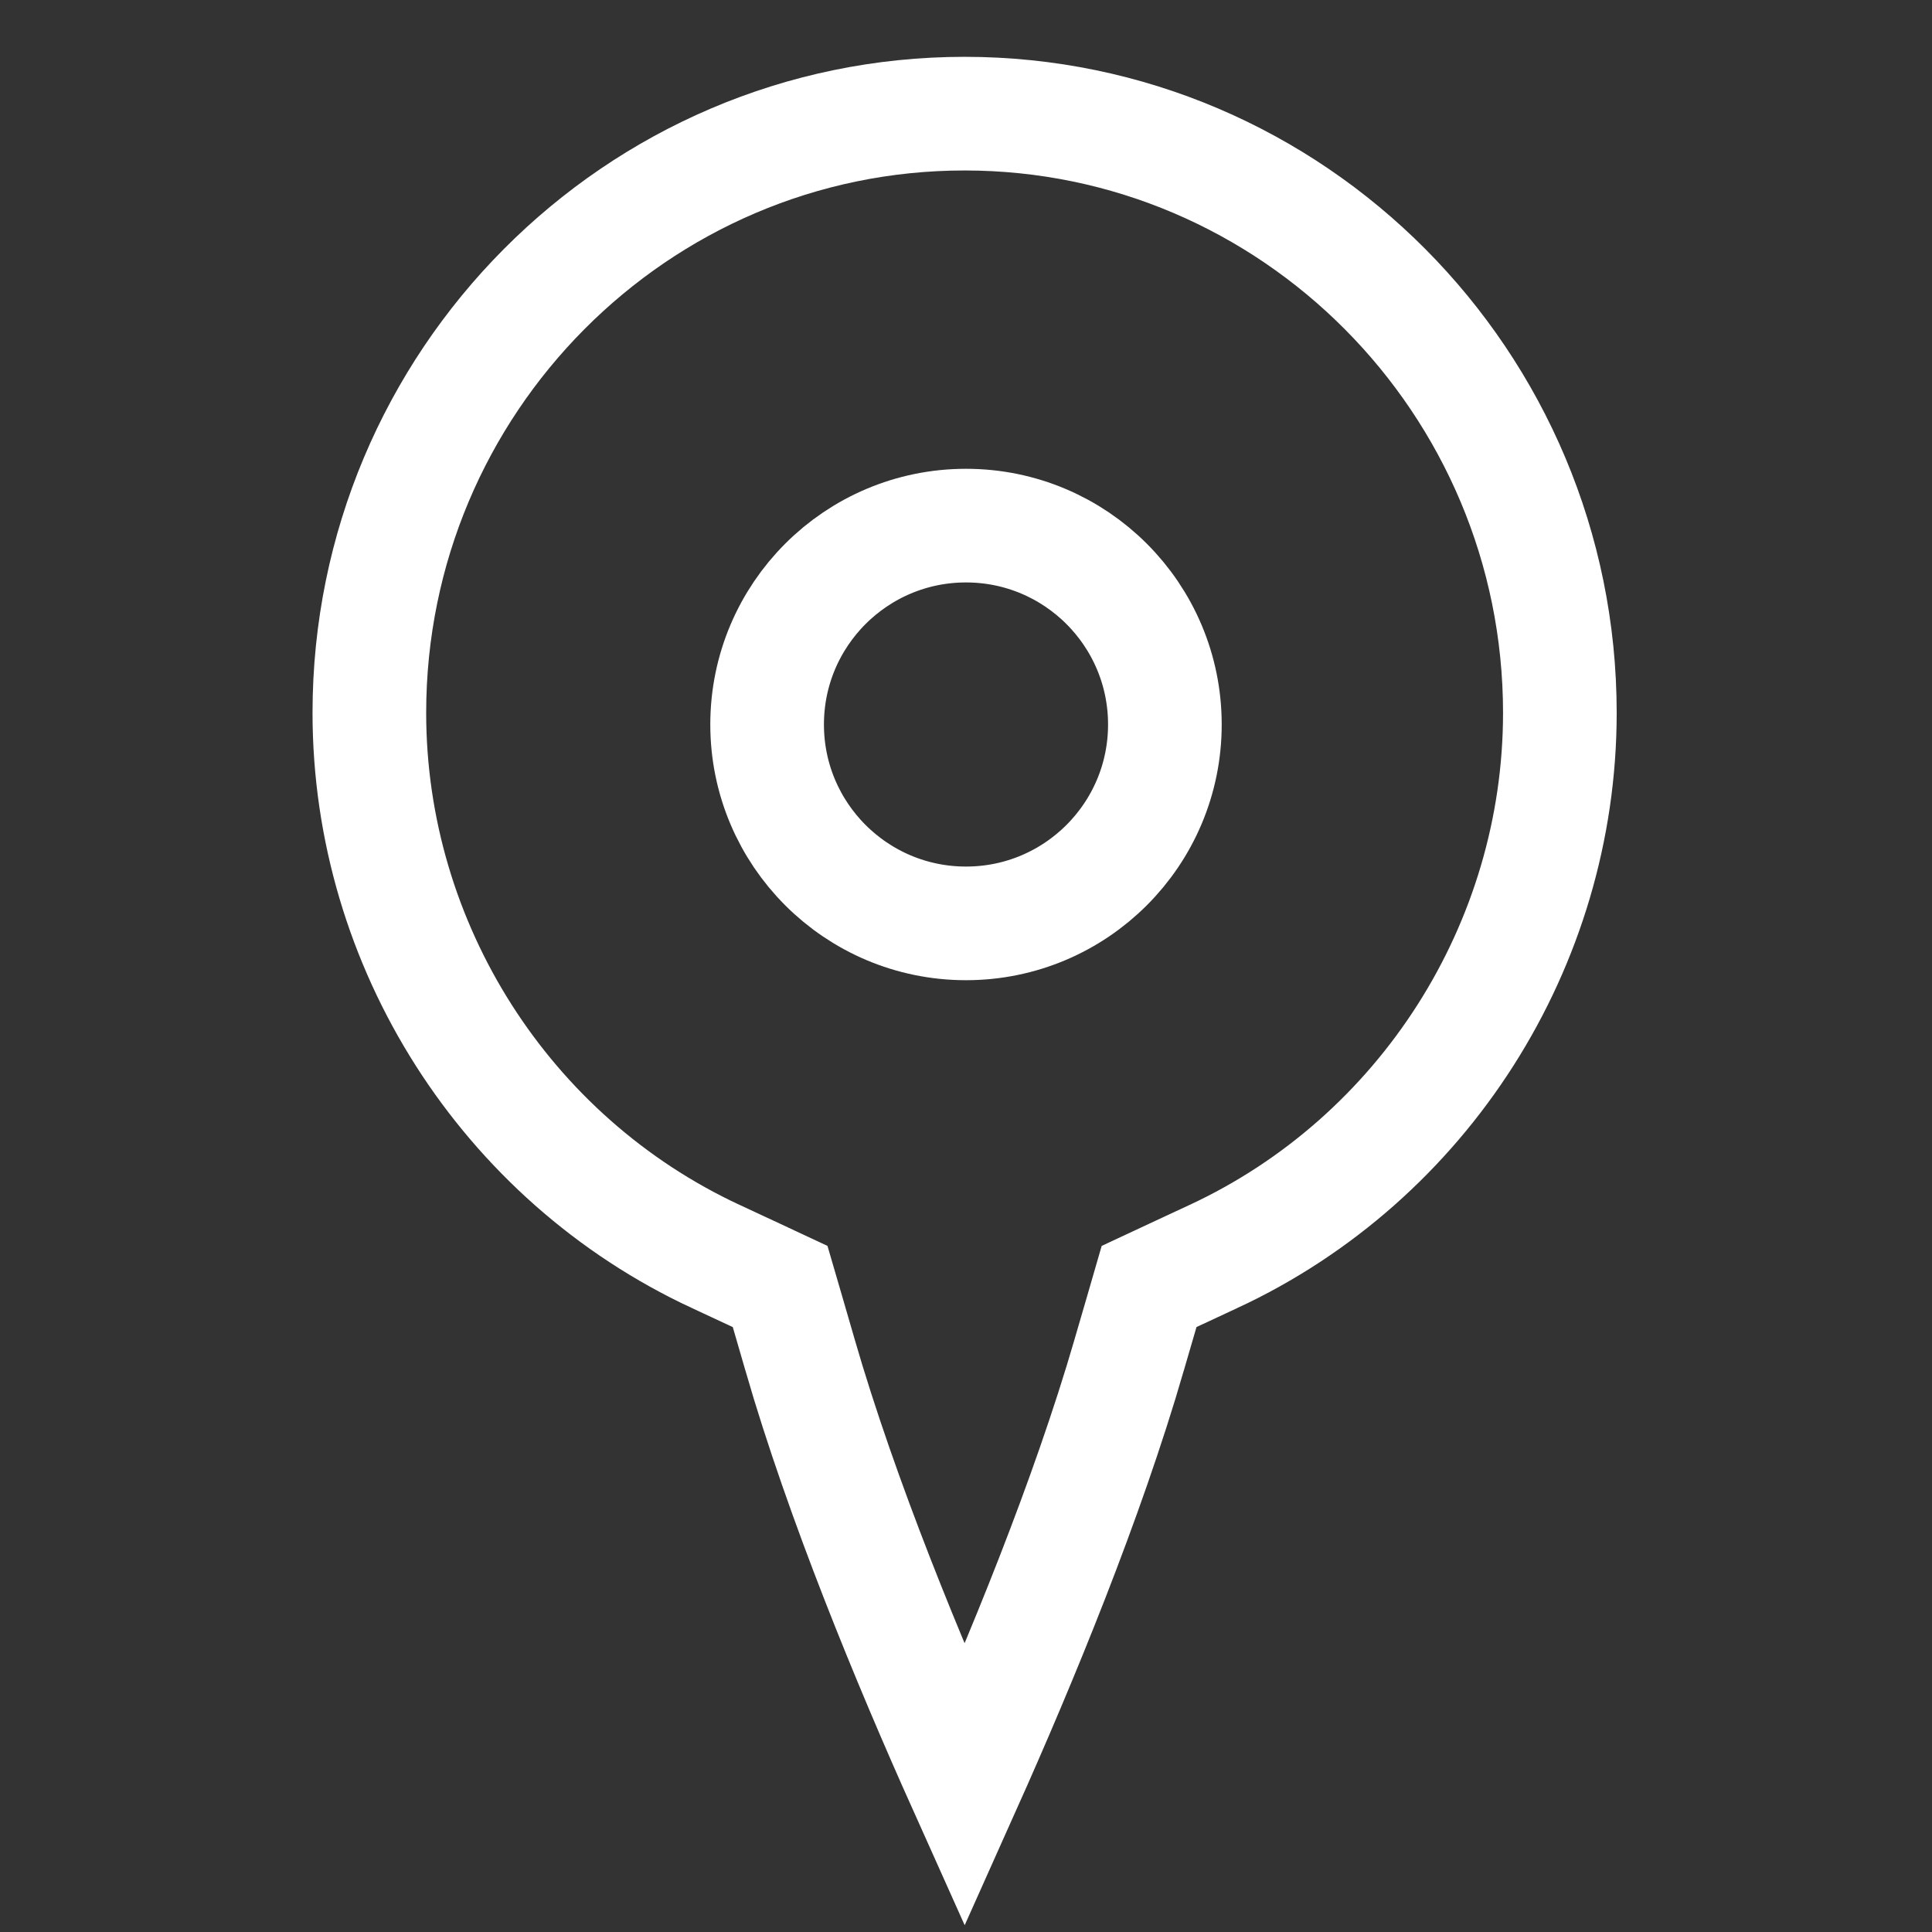 <svg width="34" height="34" viewBox="0 0 34 34" fill="none" xmlns="http://www.w3.org/2000/svg">
<rect x="0" y="0" width="34" height="34" fill="#333333" stroke="none"/>
<path d="M14.078 23.841L14.078 23.84L13.856 23.075L13.729 22.64L13.318 22.448L12.597 22.112L12.596 22.112C8.895 20.391 6.5 16.635 6.5 12.545C6.5 6.725 11.205 2 16.975 2C22.745 2 27.451 6.725 27.451 12.545C27.451 16.635 25.056 20.391 21.355 22.112L21.354 22.112L20.633 22.448L20.222 22.64L20.096 23.075L19.873 23.84L19.873 23.841C19.134 26.39 17.963 29.232 16.976 31.436C15.997 29.254 14.82 26.405 14.078 23.841Z" stroke="white" stroke-width="2"/>
<circle cx="17" cy="12.75" r="3.5" stroke="white" stroke-width="2"/>
</svg>
